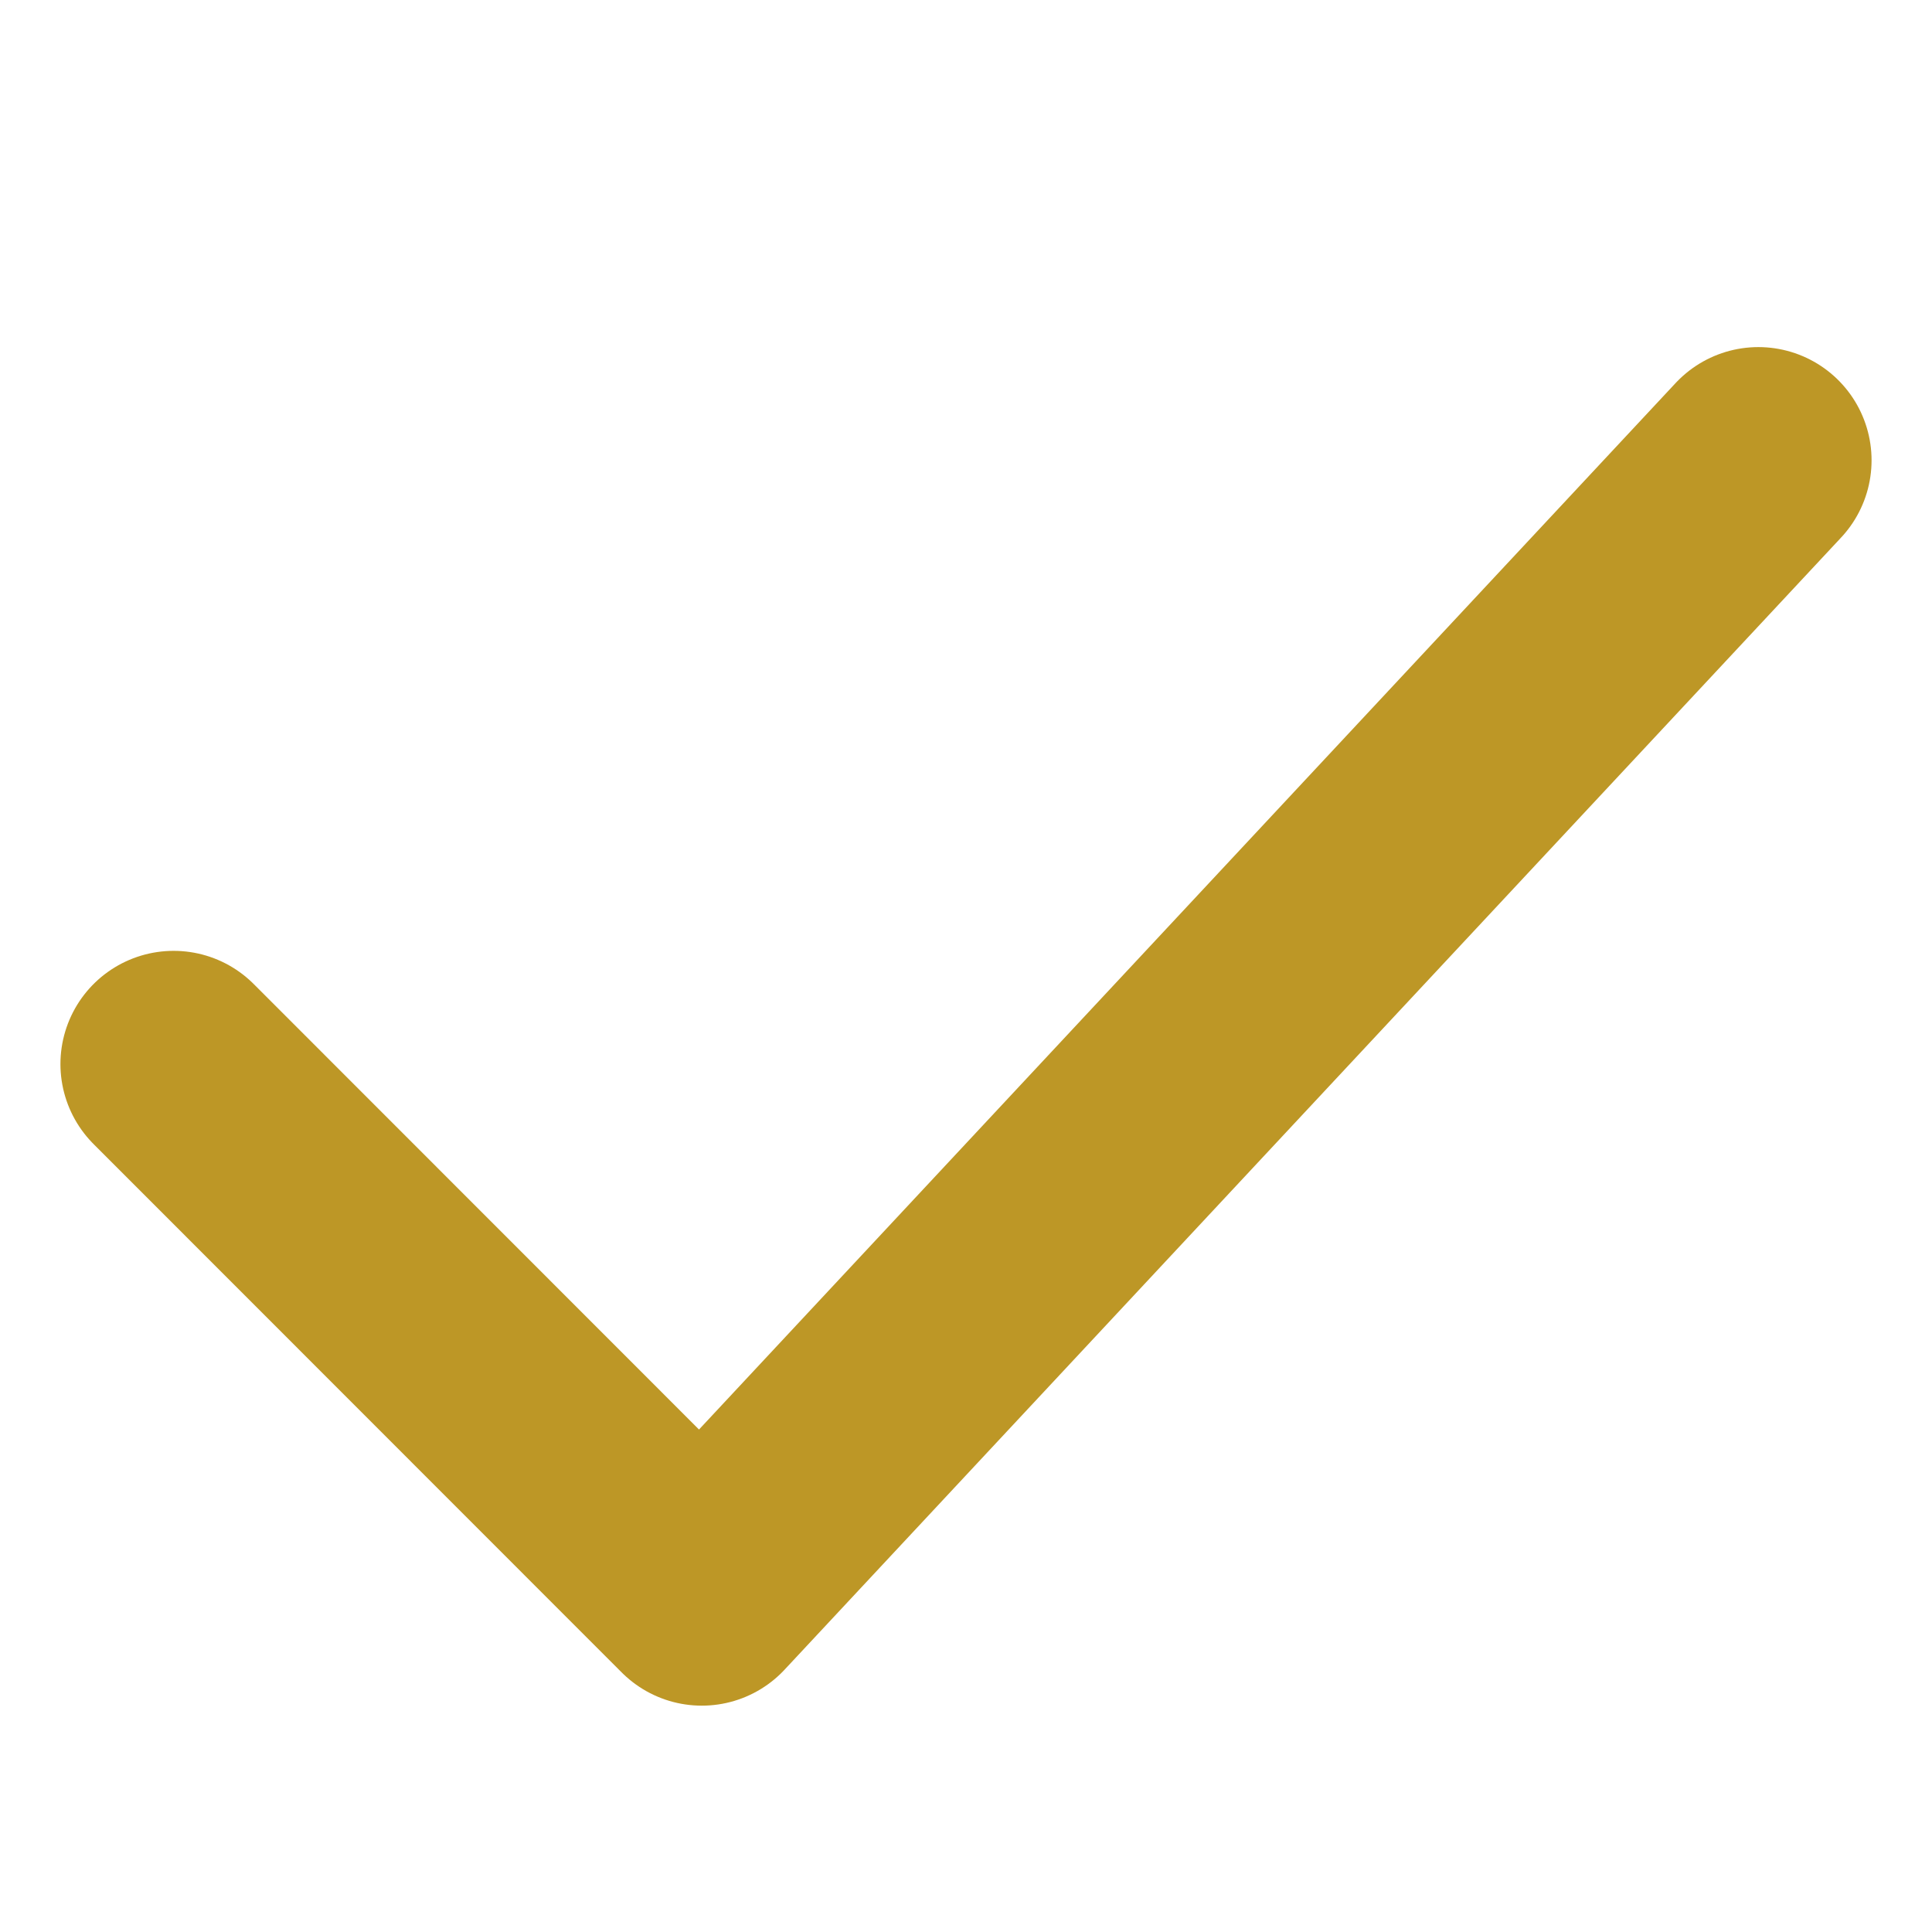 <svg preserveAspectRatio="none" width="100%" height="100%" overflow="visible" style="display: block;" viewBox="0 0 16 16" fill="none" xmlns="http://www.w3.org/2000/svg">
<g id="charm:tick">
<path id="Vector" d="M1.438 8.812L5.812 13.188L14.562 3.812" stroke="#BD9726" stroke-width="1.875" stroke-linecap="round" stroke-linejoin="round"/>
</g>
</svg>
